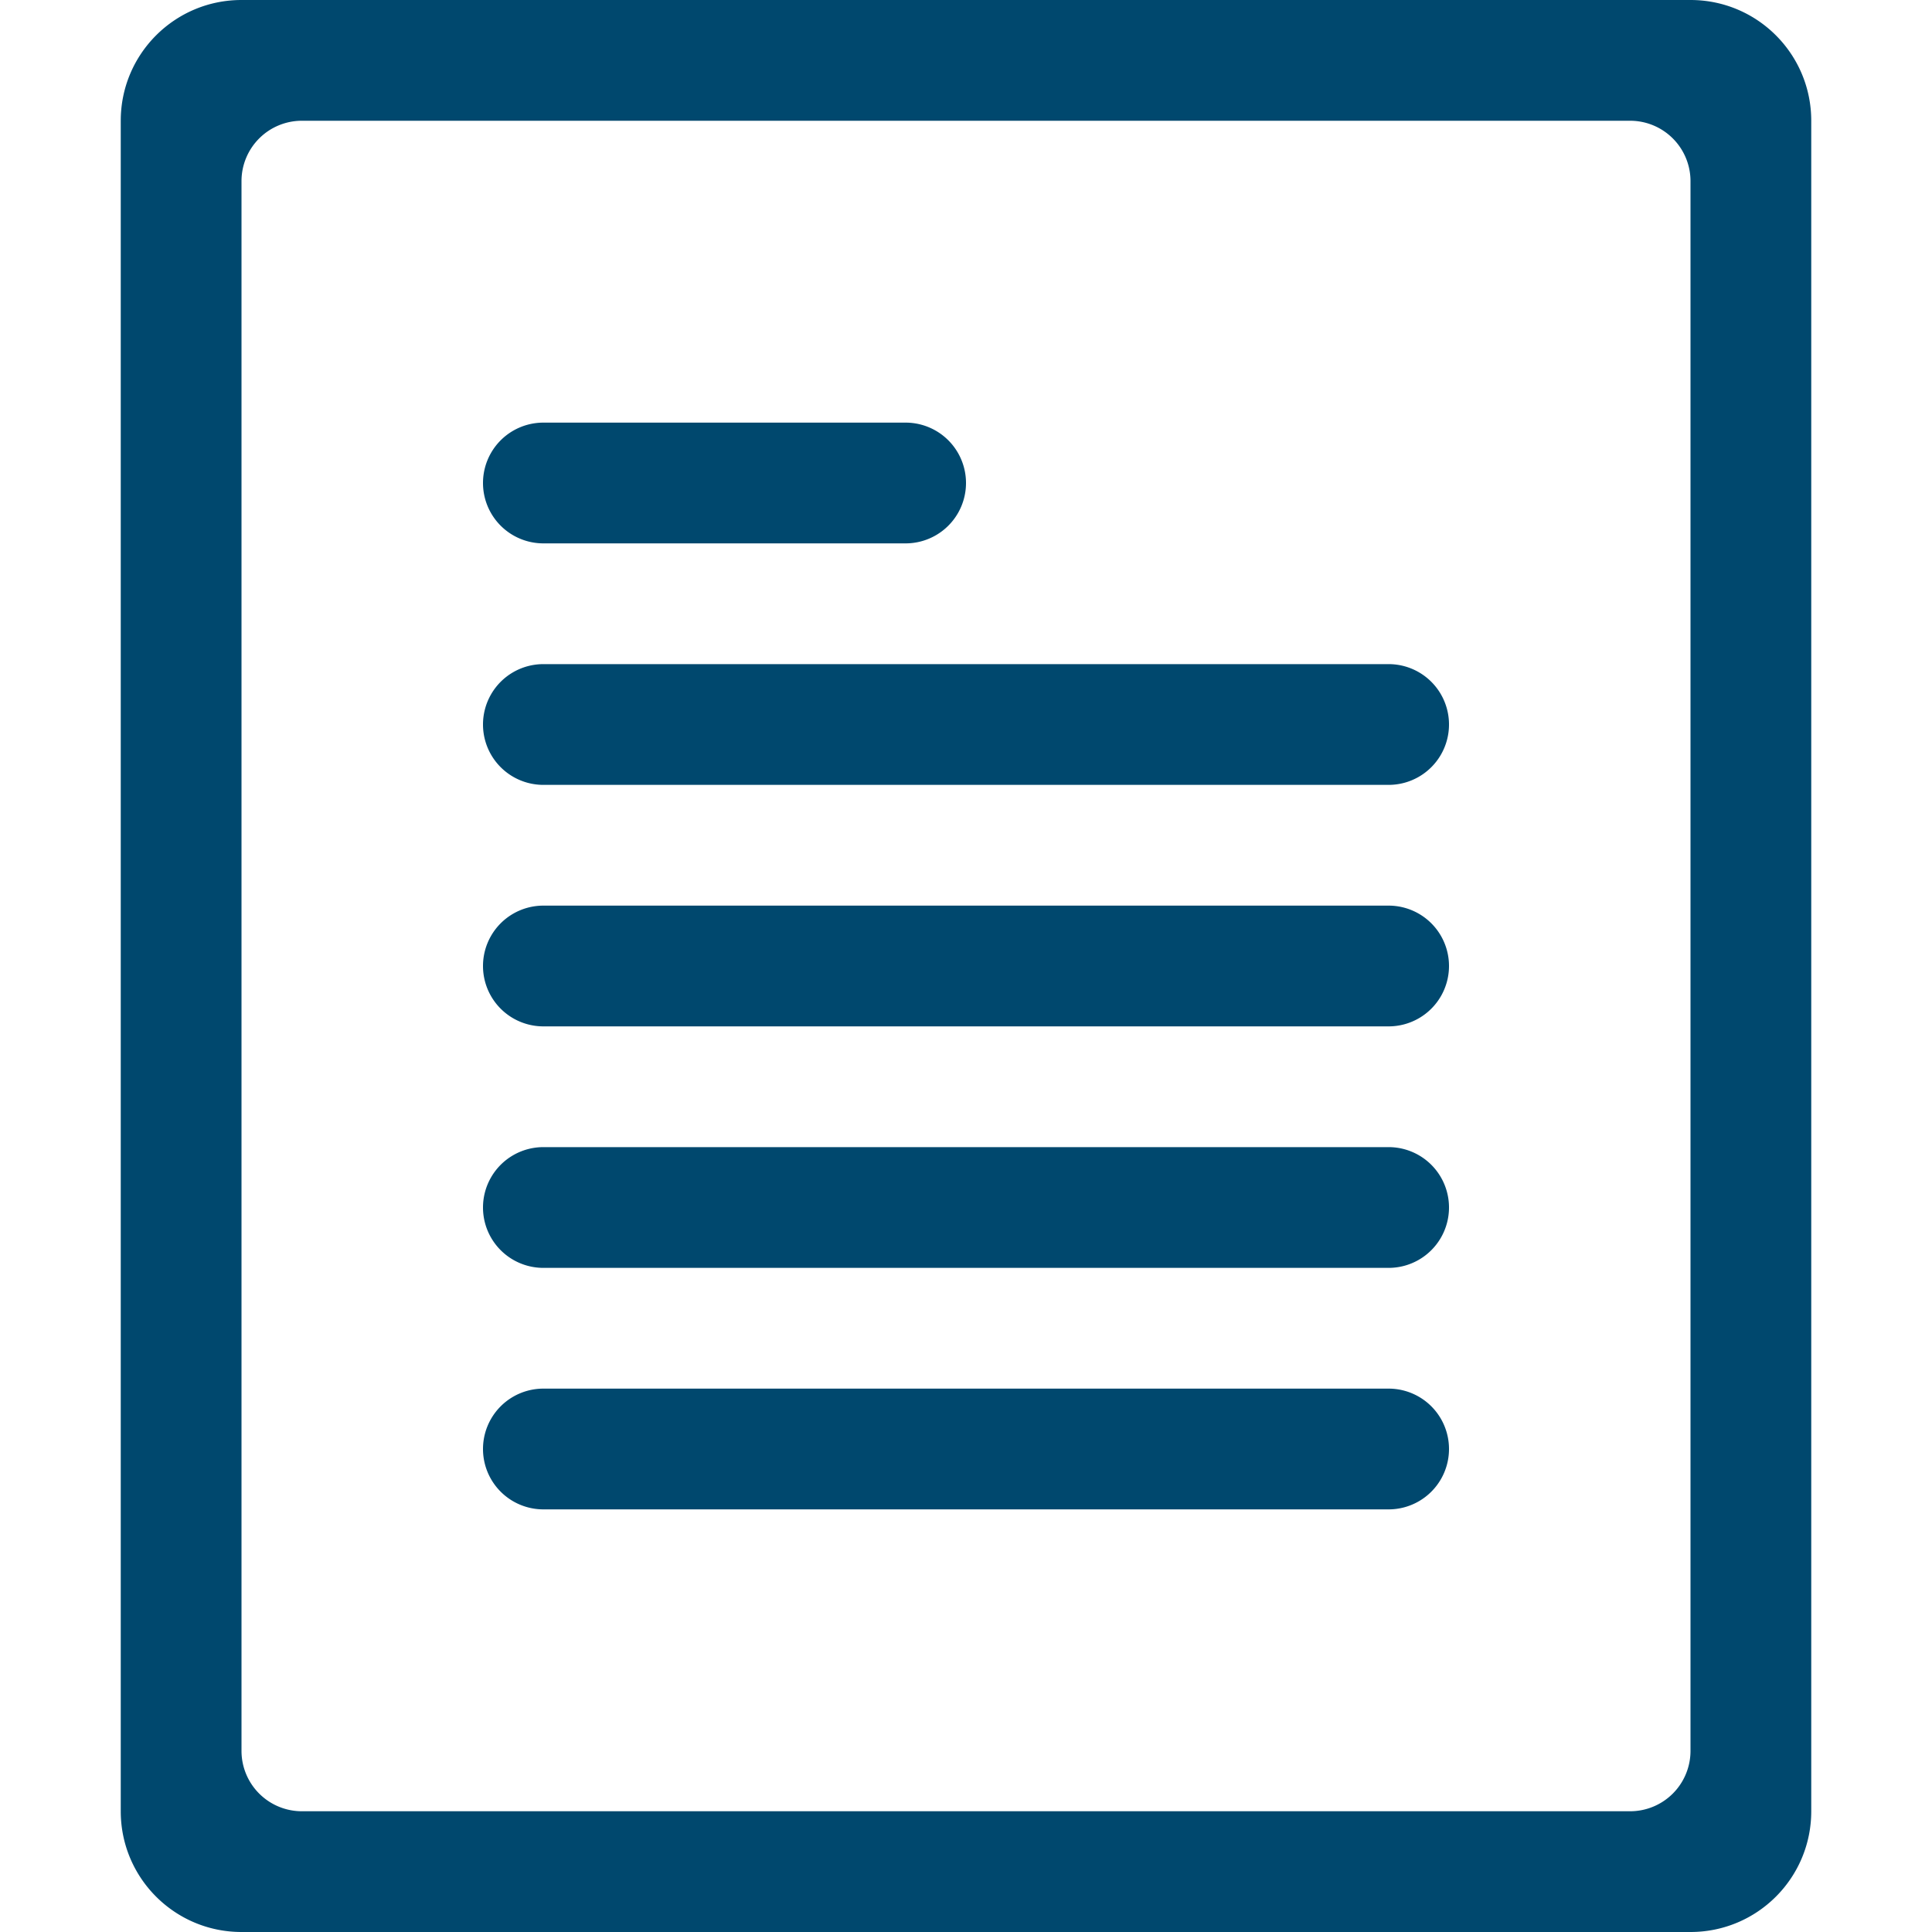 <svg width="48" height="48" viewBox="0 0 48 48" version="1.1" xmlns="http://www.w3.org/2000/svg"><g id="file1" stroke="none" stroke-width="1" fill="none" fill-rule="evenodd"><g id="file-1" transform="translate(3)" fill="#00486E" fill-rule="nonzero"><path d="M39 0H3C1.342 0 0 1.342 0 3v42c0 1.658 1.342 3 3 3h36c1.658 0 3-1.342 3-3V3c0-1.658-1.342-3-3-3zm0 43.5a1.5 1.5 0 01-1.5 1.5h-33A1.5 1.5 0 013 43.5v-39A1.5 1.5 0 014.5 3h33A1.5 1.5 0 0139 4.5v39z" id="Shape"/><path d="M31.5 22.5h-21a1.5 1.5 0 100 3h21a1.5 1.5 0 100-3zm0 6h-21a1.5 1.5 0 100 3h21a1.5 1.5 0 100-3zm0 6h-21a1.5 1.5 0 100 3h21a1.5 1.5 0 100-3zm0-18h-21a1.5 1.5 0 100 3h21a1.5 1.5 0 100-3zm-21-3h9a1.5 1.5 0 100-3h-9a1.5 1.5 0 100 3z" id="Path"/></g></g></svg>